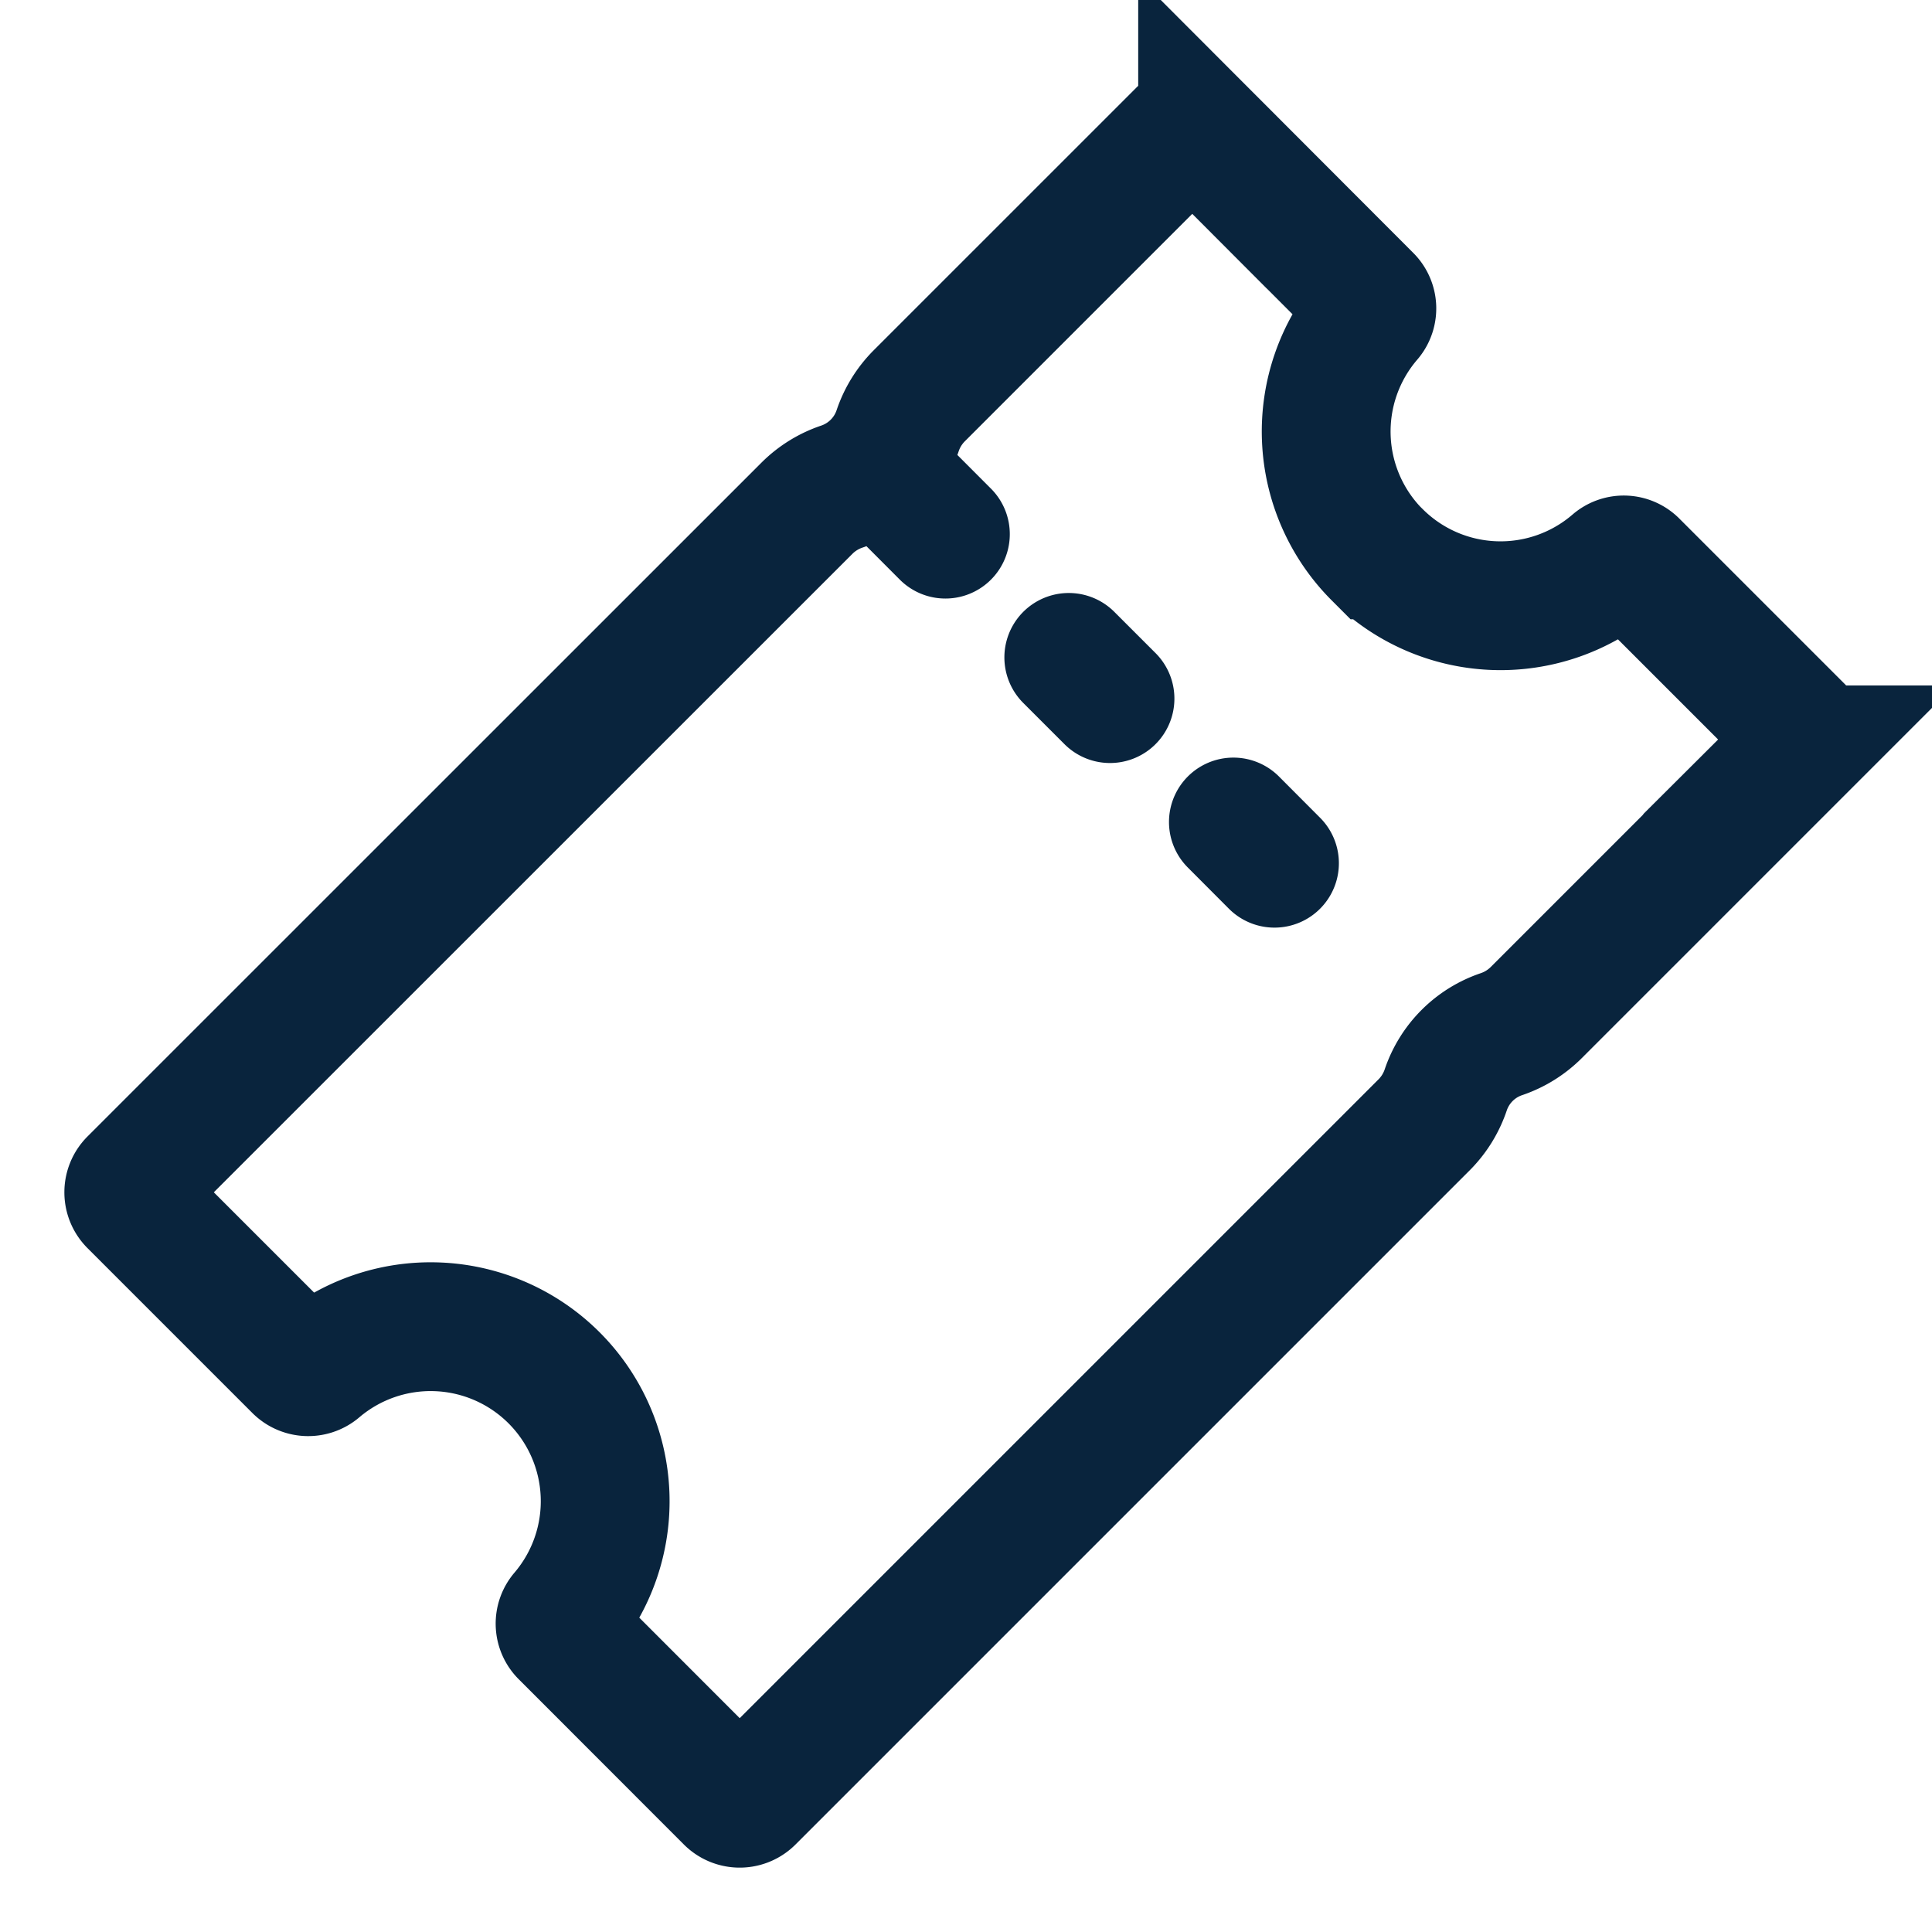 <svg xmlns="http://www.w3.org/2000/svg" width="15" height="15" fill="none"><path stroke="#09243D" stroke-linecap="round" stroke-miterlimit="10" d="m7.34 4.147-.479-.48m1.757 1.757-.32-.32m1.597 1.598-.319-.32m1.117-2.074a1.355 1.355 0 0 1-.07-1.84.11.11 0 0 0-.006-.153l-1.28-1.282a.113.113 0 0 0-.16 0L7.136 3.074a.7.7 0 0 0-.166.268.69.69 0 0 1-.434.436.7.7 0 0 0-.268.165L1.033 9.177a.113.113 0 0 0 0 .16l1.28 1.28a.113.113 0 0 0 .153.006 1.355 1.355 0 0 1 1.91 1.91.11.11 0 0 0 .007.153l1.28 1.281a.113.113 0 0 0 .16 0l5.235-5.235a.7.7 0 0 0 .166-.268.69.69 0 0 1 .434-.435.7.7 0 0 0 .268-.166l2.041-2.041a.113.113 0 0 0 0-.16l-1.28-1.28a.11.11 0 0 0-.153-.007 1.355 1.355 0 0 1-1.84-.067Z"/></svg>